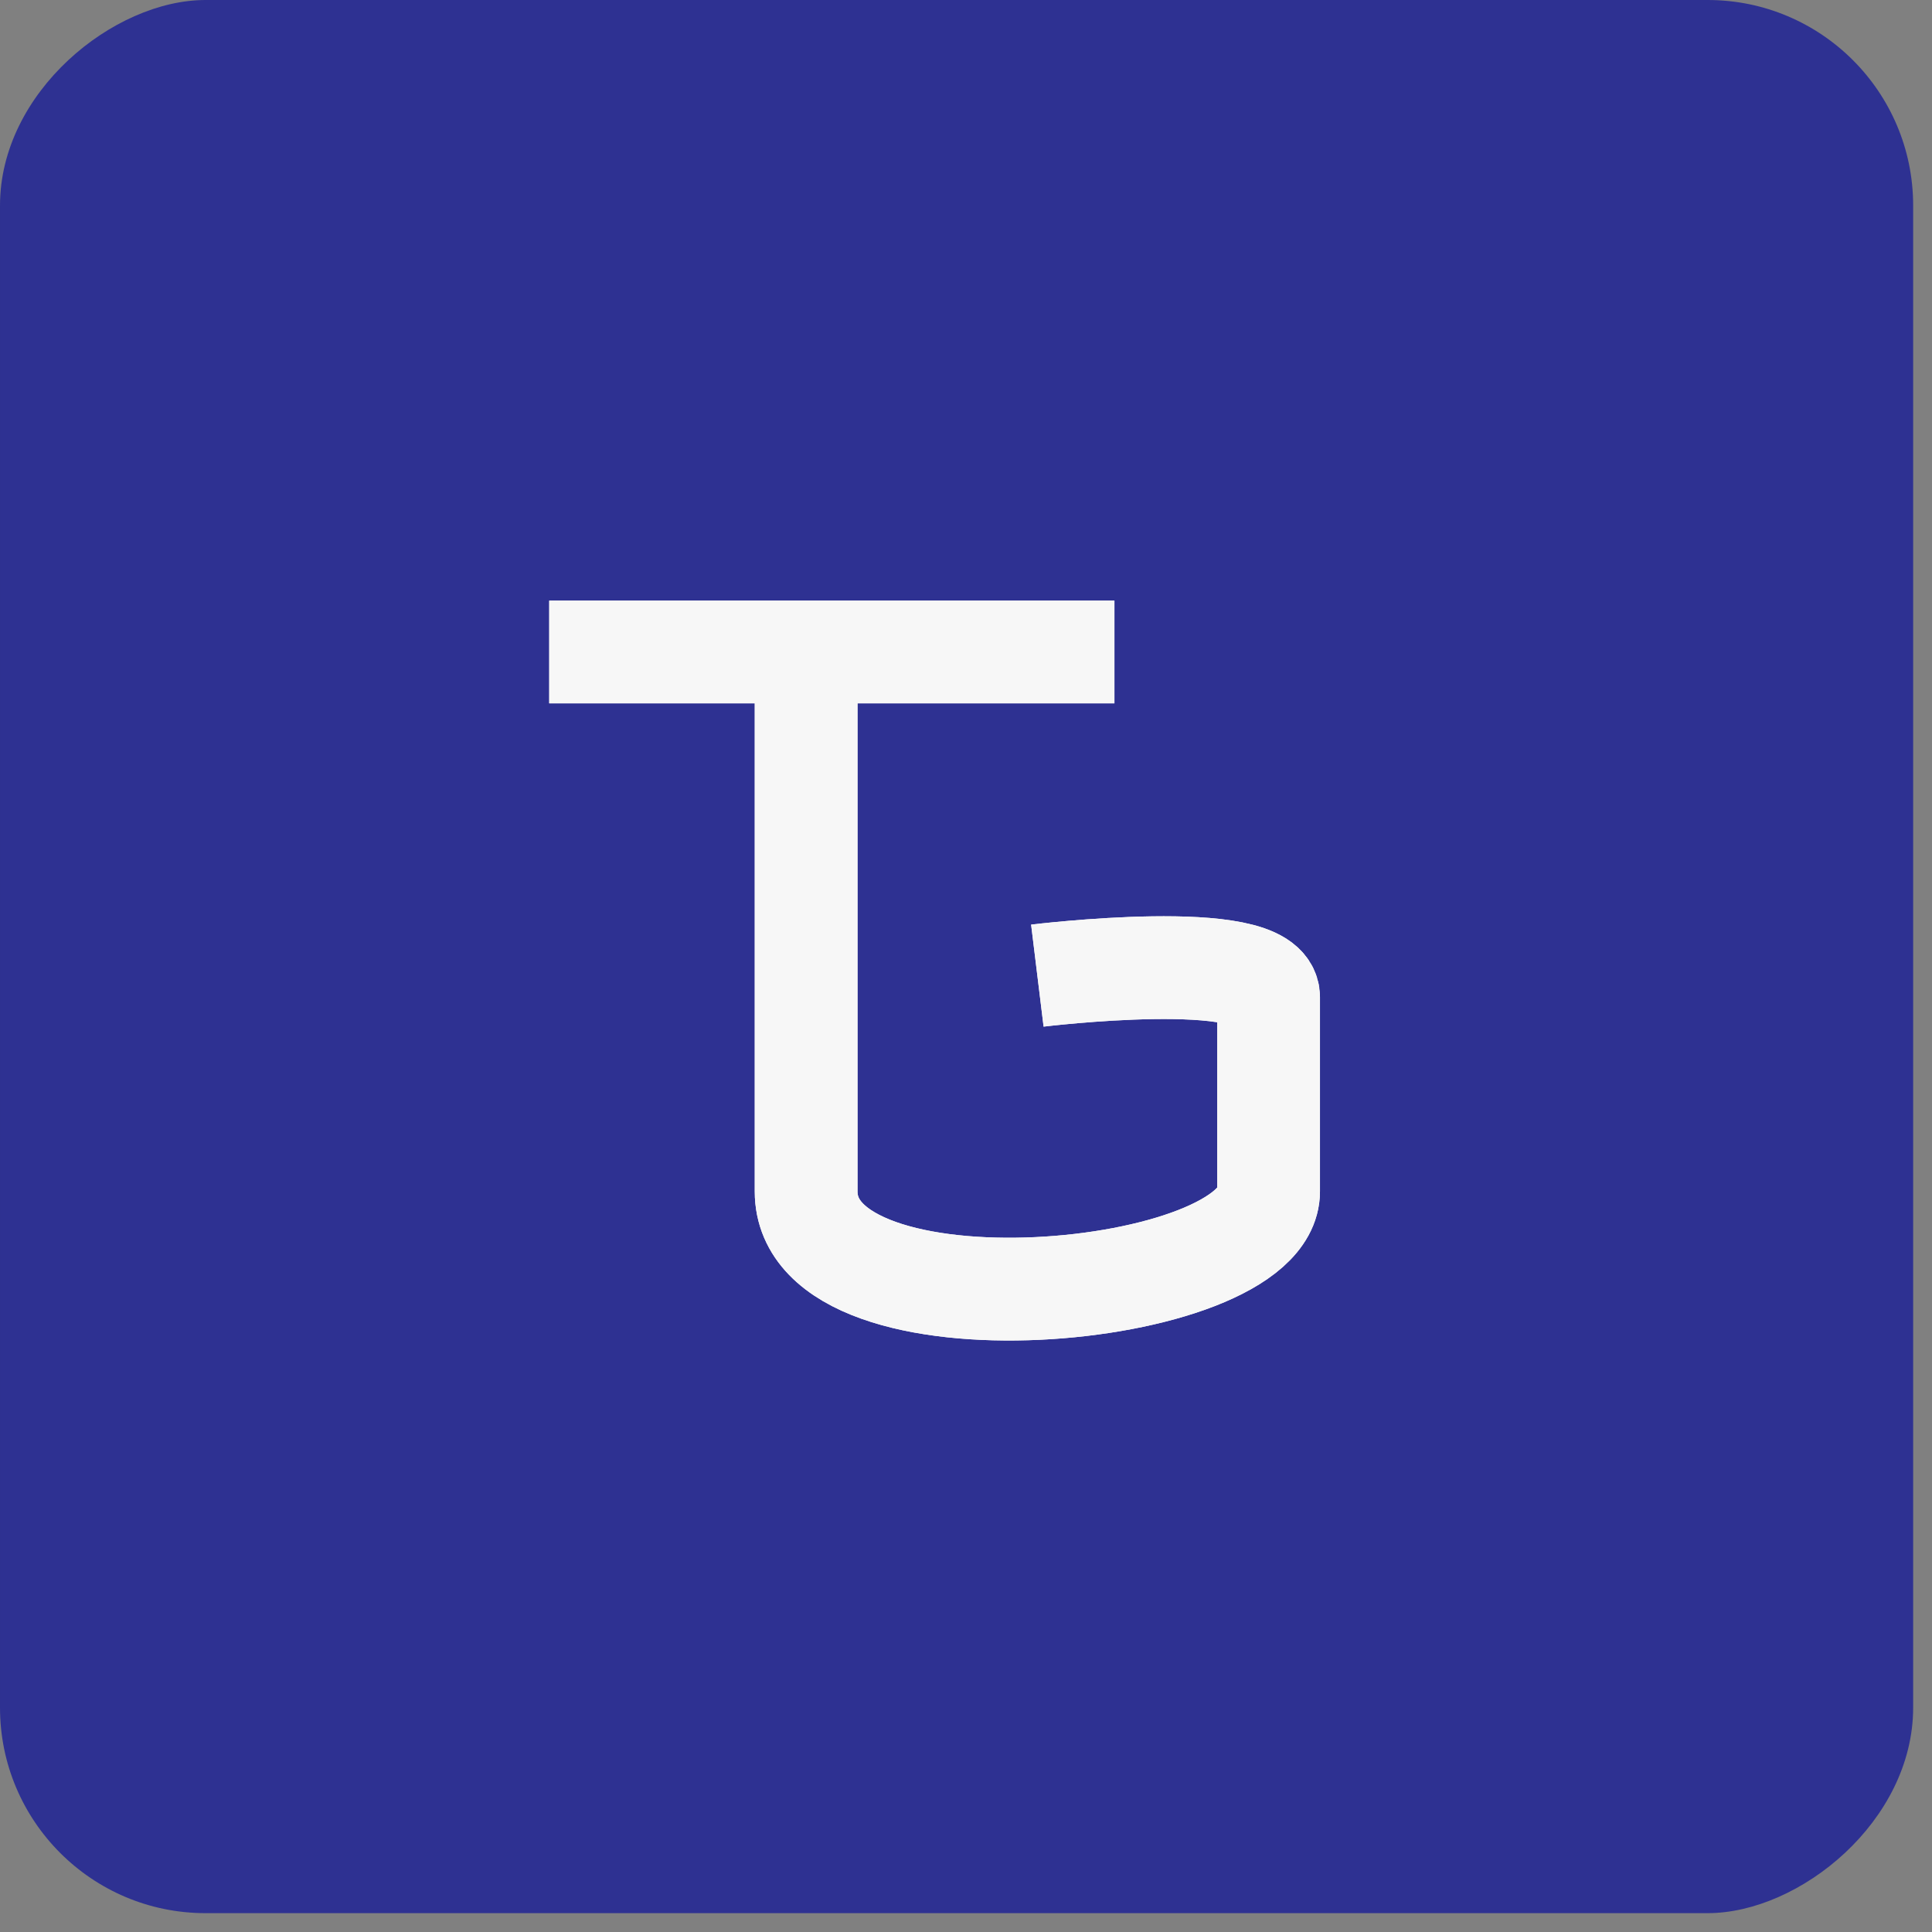 <svg width="94" height="94" viewBox="0 0 94 94" fill="none" xmlns="http://www.w3.org/2000/svg">
<rect x="0" y="0" width="94" height="94" fill="#808080" stroke="none"/>
<rect x="93.083" width="93.083" height="93.083" rx="10" transform="rotate(90 93.083 0)" fill="#2E3192"/>
<path d="M26.722 31.722H39.222M54.222 31.722C48.852 31.722 40.472 31.722 40.472 31.722H39.222M39.222 31.722C39.222 31.722 39.222 50.617 39.222 57.966C39.222 65.314 61.722 63.214 61.722 57.966C61.722 52.717 61.722 50.943 61.722 48.518C61.722 46.093 50.472 47.468 50.472 47.468" stroke="#F7F7F7" stroke-width="5"/>
<path d="M26.722 31.722H39.222M54.222 31.722C48.852 31.722 40.472 31.722 40.472 31.722H39.222M39.222 31.722C39.222 31.722 39.222 50.617 39.222 57.966C39.222 65.314 61.722 63.214 61.722 57.966C61.722 52.717 61.722 50.943 61.722 48.518C61.722 46.093 50.472 47.468 50.472 47.468" stroke="#F7F7F7" stroke-width="5"/>
</svg>
